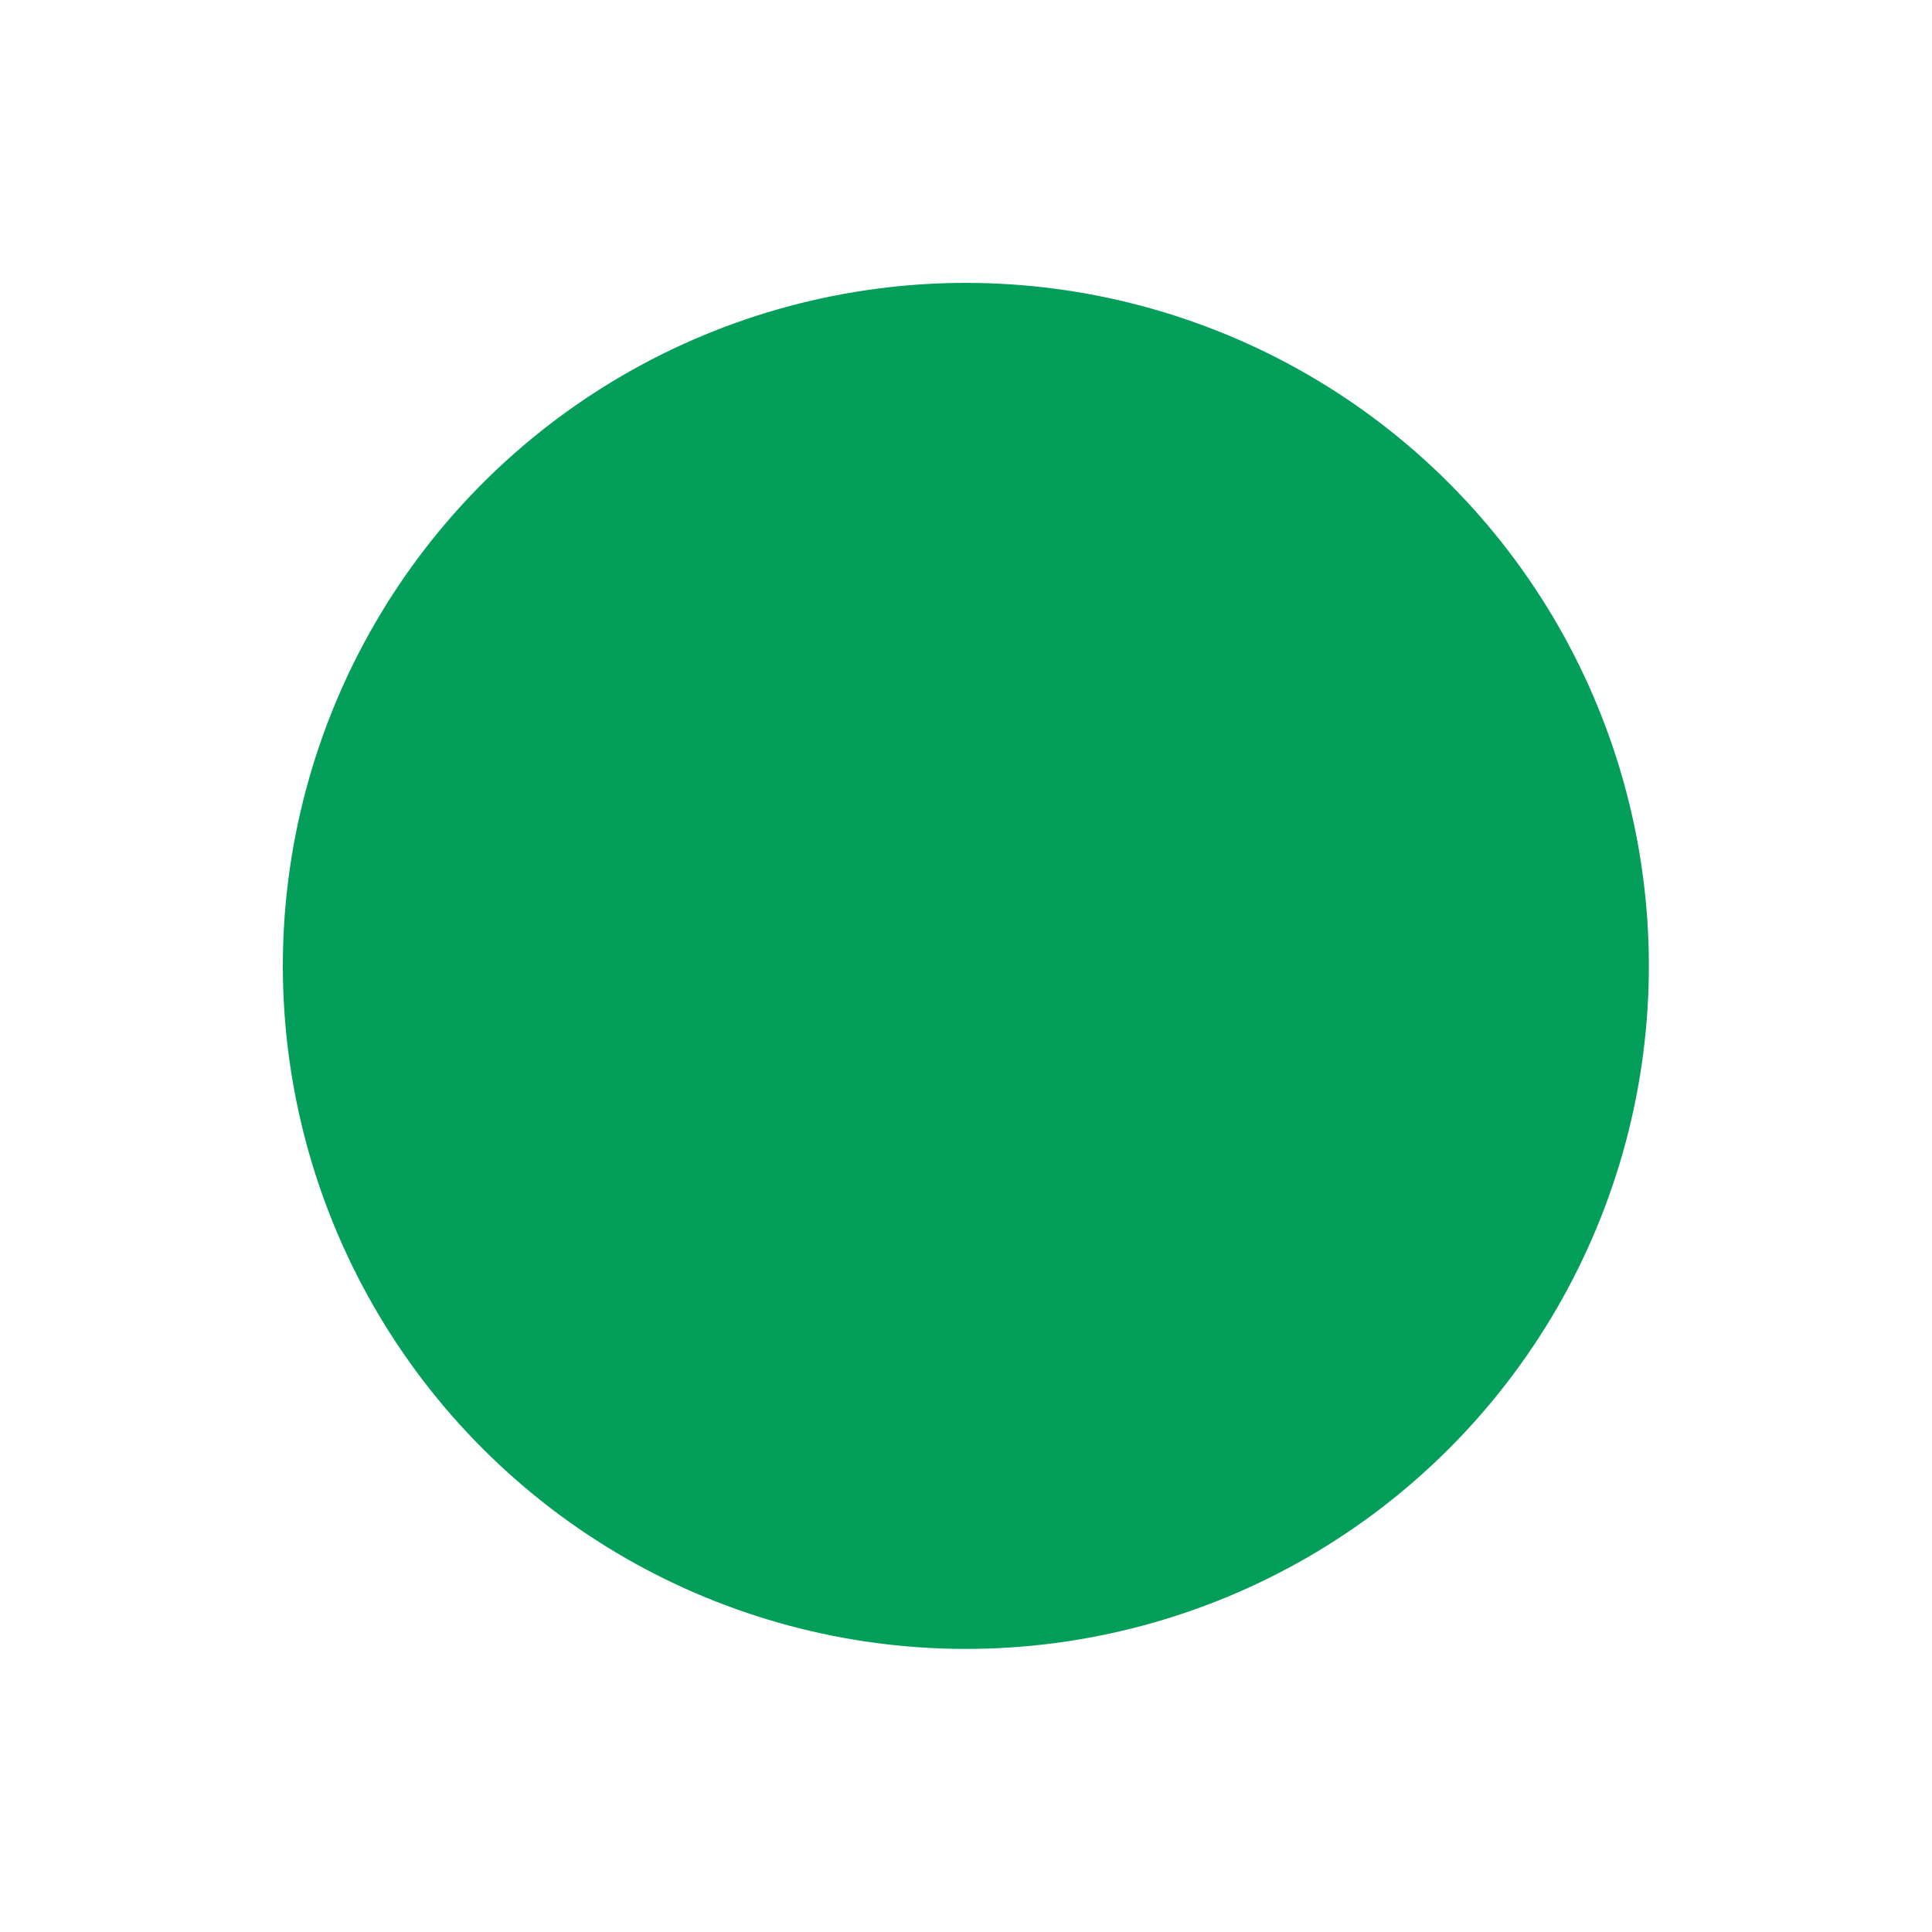 <?xml version="1.0" encoding="UTF-8" standalone="no"?><svg xmlns="http://www.w3.org/2000/svg" xmlns:xlink="http://www.w3.org/1999/xlink" fill="#049e5b" height="321" preserveAspectRatio="xMidYMid meet" version="1" viewBox="-47.0 -47.0 321.0 321.0" width="321" zoomAndPan="magnify"><g id="change1_1"><circle cx="113.48" cy="113.48" r="113.48" transform="rotate(-45.001 113.484 113.486)"/></g></svg>